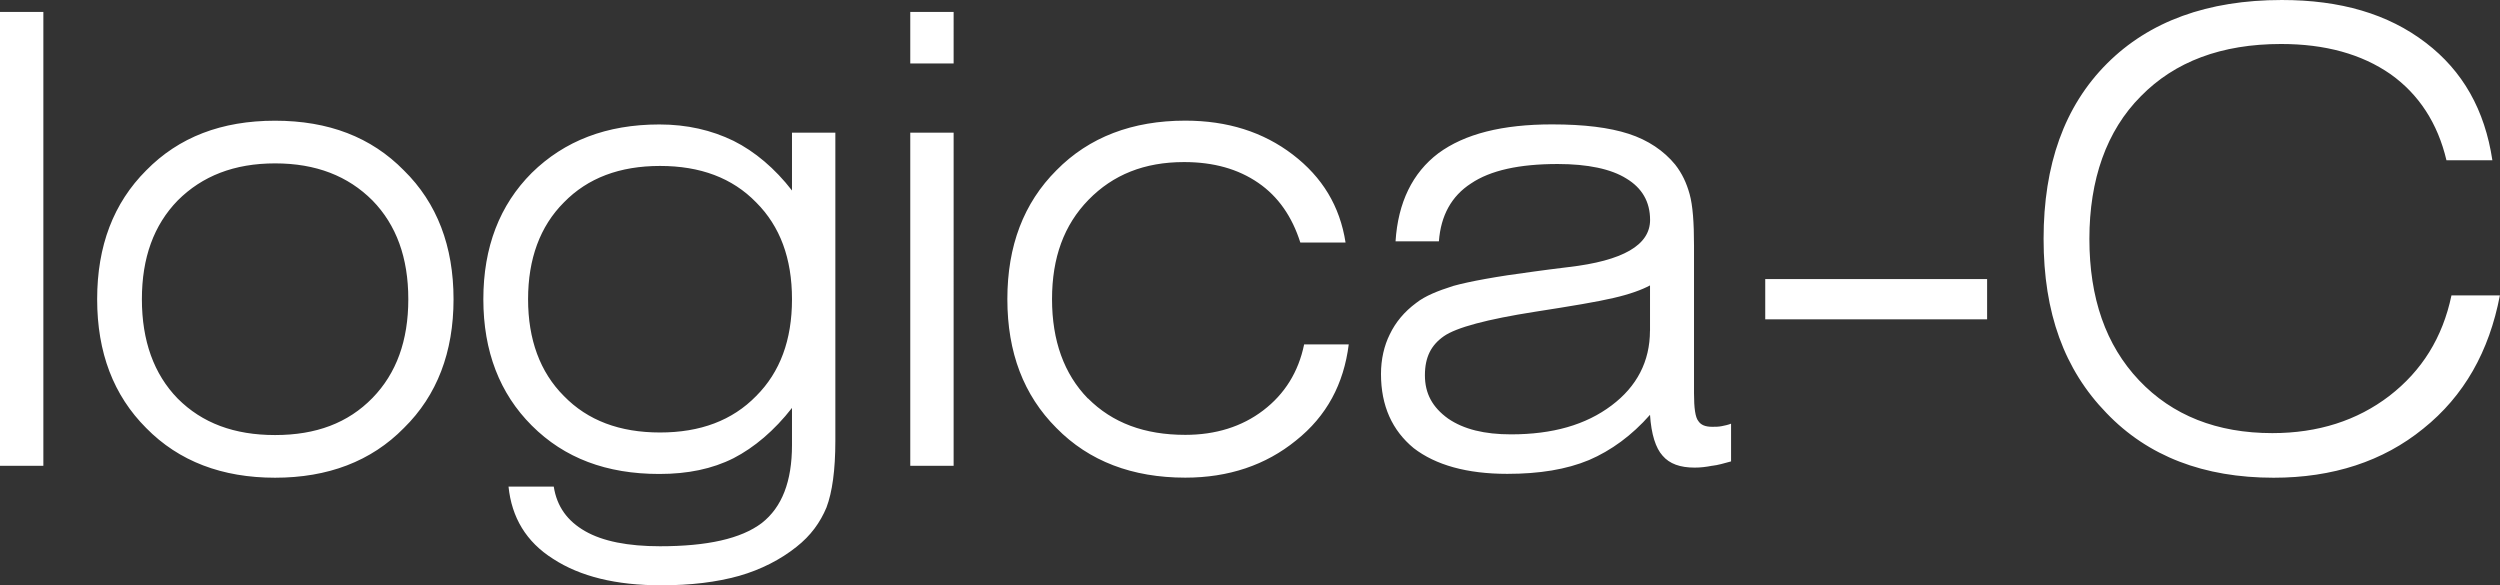 <?xml version="1.0" encoding="UTF-8"?> <svg xmlns="http://www.w3.org/2000/svg" id="a" viewBox="0 0 400.13 93.66"><rect x="0" y="0" width="400.13" height="93.66" fill="#333333" stroke="none"/><path d="M391.57,25.65h7.34c-1.21-8.05-4.73-14.29-10.66-18.81-6.04-4.63-13.68-6.84-23.04-6.84-11.87,0-21.23,3.42-27.97,10.16-6.84,6.84-10.16,16.2-10.16,28.07s3.32,20.93,10.06,27.87c6.64,6.94,15.59,10.36,26.76,10.36,9.46,0,17.51-2.62,23.94-7.85,6.54-5.23,10.56-12.37,12.27-21.33h-7.75c-1.41,6.74-4.73,12.07-9.96,16.1-5.13,3.92-11.37,5.94-18.71,5.94-8.85,0-16-2.82-21.33-8.45s-7.95-13.18-7.95-22.64,2.72-17.3,8.25-22.84c5.43-5.53,12.88-8.35,22.44-8.35,7.04,0,12.88,1.61,17.51,4.83,4.53,3.22,7.55,7.85,8.95,13.78h0ZM282.53,51.11h35.51v-6.44h-35.51v6.44h0ZM274.04,74.55c.91-.1,1.91-.4,3.02-.7v-6.04c-.5.2-1.01.3-1.51.4s-1.01.1-1.51.1c-1.11,0-1.81-.3-2.21-.91-.5-.6-.7-2.11-.7-4.43v-23.64c0-3.72-.2-6.44-.7-8.25-.5-1.81-1.21-3.32-2.31-4.73-1.81-2.21-4.33-3.92-7.44-4.93-3.12-1.01-7.14-1.51-12.27-1.51-7.95,0-13.98,1.51-18.21,4.63-4.12,3.12-6.44,7.85-6.84,14.09h6.94c.3-4.12,2.01-7.24,5.13-9.26,3.12-2.11,7.75-3.12,13.88-3.12,4.83,0,8.55.8,10.97,2.31,2.52,1.51,3.82,3.72,3.82,6.64,0,4.02-4.33,6.54-13.08,7.55-2.31.3-4.13.5-5.43.7-6.14.8-10.46,1.61-12.98,2.31-2.52.8-4.53,1.61-5.94,2.72-1.91,1.41-3.32,3.12-4.23,5.03-.91,1.81-1.41,4.02-1.41,6.34,0,5.13,1.81,9.05,5.23,11.87,3.52,2.72,8.55,4.12,14.99,4.12,5.13,0,9.46-.7,13.08-2.21,3.52-1.51,6.84-3.92,9.76-7.24.2,3.12.91,5.33,2.01,6.54,1.11,1.31,2.82,1.91,5.13,1.91.91,0,1.81-.1,2.82-.3h-.01ZM264.08,52.92c0,4.93-2.11,8.95-6.14,11.97-4.13,3.12-9.46,4.63-16.1,4.63-4.23,0-7.55-.8-10.06-2.52-2.52-1.81-3.72-4.02-3.72-6.94s1.01-4.83,3.02-6.24c2.01-1.41,6.94-2.72,14.59-3.92,5.84-.91,10.06-1.61,12.58-2.21,2.62-.6,4.53-1.31,5.84-2.01v7.24h0ZM174.12,63.78c-3.82-3.92-5.74-9.26-5.74-15.9s1.91-11.87,5.84-15.9c3.92-4.02,8.95-6.04,15.29-6.04,4.73,0,8.65,1.11,11.87,3.32s5.43,5.43,6.74,9.56h7.24c-.91-5.84-3.72-10.46-8.45-14.08s-10.46-5.43-17.2-5.43c-8.45,0-15.39,2.62-20.63,7.95-5.23,5.23-7.85,12.07-7.85,20.62s2.62,15.39,7.85,20.62c5.23,5.33,12.17,7.95,20.63,7.95,6.94,0,12.88-2.01,17.71-5.94,4.93-3.92,7.65-9.05,8.45-15.39h-7.14c-.91,4.43-3.12,7.95-6.54,10.56-3.42,2.62-7.65,3.92-12.47,3.92-6.54,0-11.67-1.91-15.59-5.84h0v.02ZM145.69,74.55h6.94V21.23h-6.94v53.32h0ZM145.69,10.16h6.94V1.91h-6.94v8.25h0ZM132.29,81.19c.91-2.41,1.41-5.94,1.41-10.66V21.23h-6.94v9.26c-2.72-3.52-5.94-6.24-9.36-7.95-3.52-1.71-7.44-2.62-11.87-2.62-8.45,0-15.19,2.62-20.42,7.75-5.13,5.13-7.75,11.87-7.75,20.22s2.62,15.09,7.75,20.22c5.23,5.23,11.97,7.75,20.42,7.75,4.53,0,8.45-.8,11.87-2.52,3.32-1.71,6.54-4.43,9.36-8.05v5.94c0,5.84-1.61,9.96-4.83,12.48-3.32,2.52-8.75,3.72-16.3,3.72-5.13,0-9.16-.8-11.97-2.41-2.82-1.61-4.53-3.92-5.03-7.14h-7.24c.5,4.93,2.82,8.85,7.14,11.57,4.33,2.82,10.06,4.23,17.3,4.23,4.73,0,8.85-.5,12.47-1.51,3.52-1.01,6.64-2.62,9.16-4.63,2.31-1.81,3.82-3.92,4.83-6.34h0ZM126.76,47.89c0,6.54-1.91,11.67-5.73,15.49-3.82,3.92-8.95,5.84-15.39,5.84s-11.57-1.91-15.39-5.84c-3.82-3.82-5.73-9.05-5.73-15.49s1.91-11.67,5.73-15.49c3.82-3.92,8.95-5.84,15.39-5.84s11.57,1.91,15.39,5.84c3.82,3.82,5.73,8.95,5.73,15.49h0ZM64.64,68.51c5.33-5.23,7.95-12.17,7.95-20.62s-2.62-15.39-7.95-20.62c-5.23-5.33-12.07-7.95-20.62-7.95s-15.39,2.62-20.62,7.95c-5.23,5.23-7.85,12.07-7.85,20.62s2.62,15.39,7.85,20.62c5.23,5.33,12.17,7.95,20.62,7.95s15.39-2.62,20.62-7.95h0ZM65.35,47.89c0,6.64-1.91,11.87-5.73,15.8-3.92,4.02-9.05,5.94-15.59,5.94s-11.67-1.91-15.59-5.84c-3.82-3.92-5.73-9.26-5.73-15.9s1.91-11.87,5.73-15.8c3.92-3.92,9.05-5.94,15.59-5.94s11.67,2.01,15.59,5.94c3.82,3.92,5.73,9.16,5.73,15.8h0ZM0,74.55h6.94V1.91H0v72.64h0Z" fill="#fff"></path></svg> 